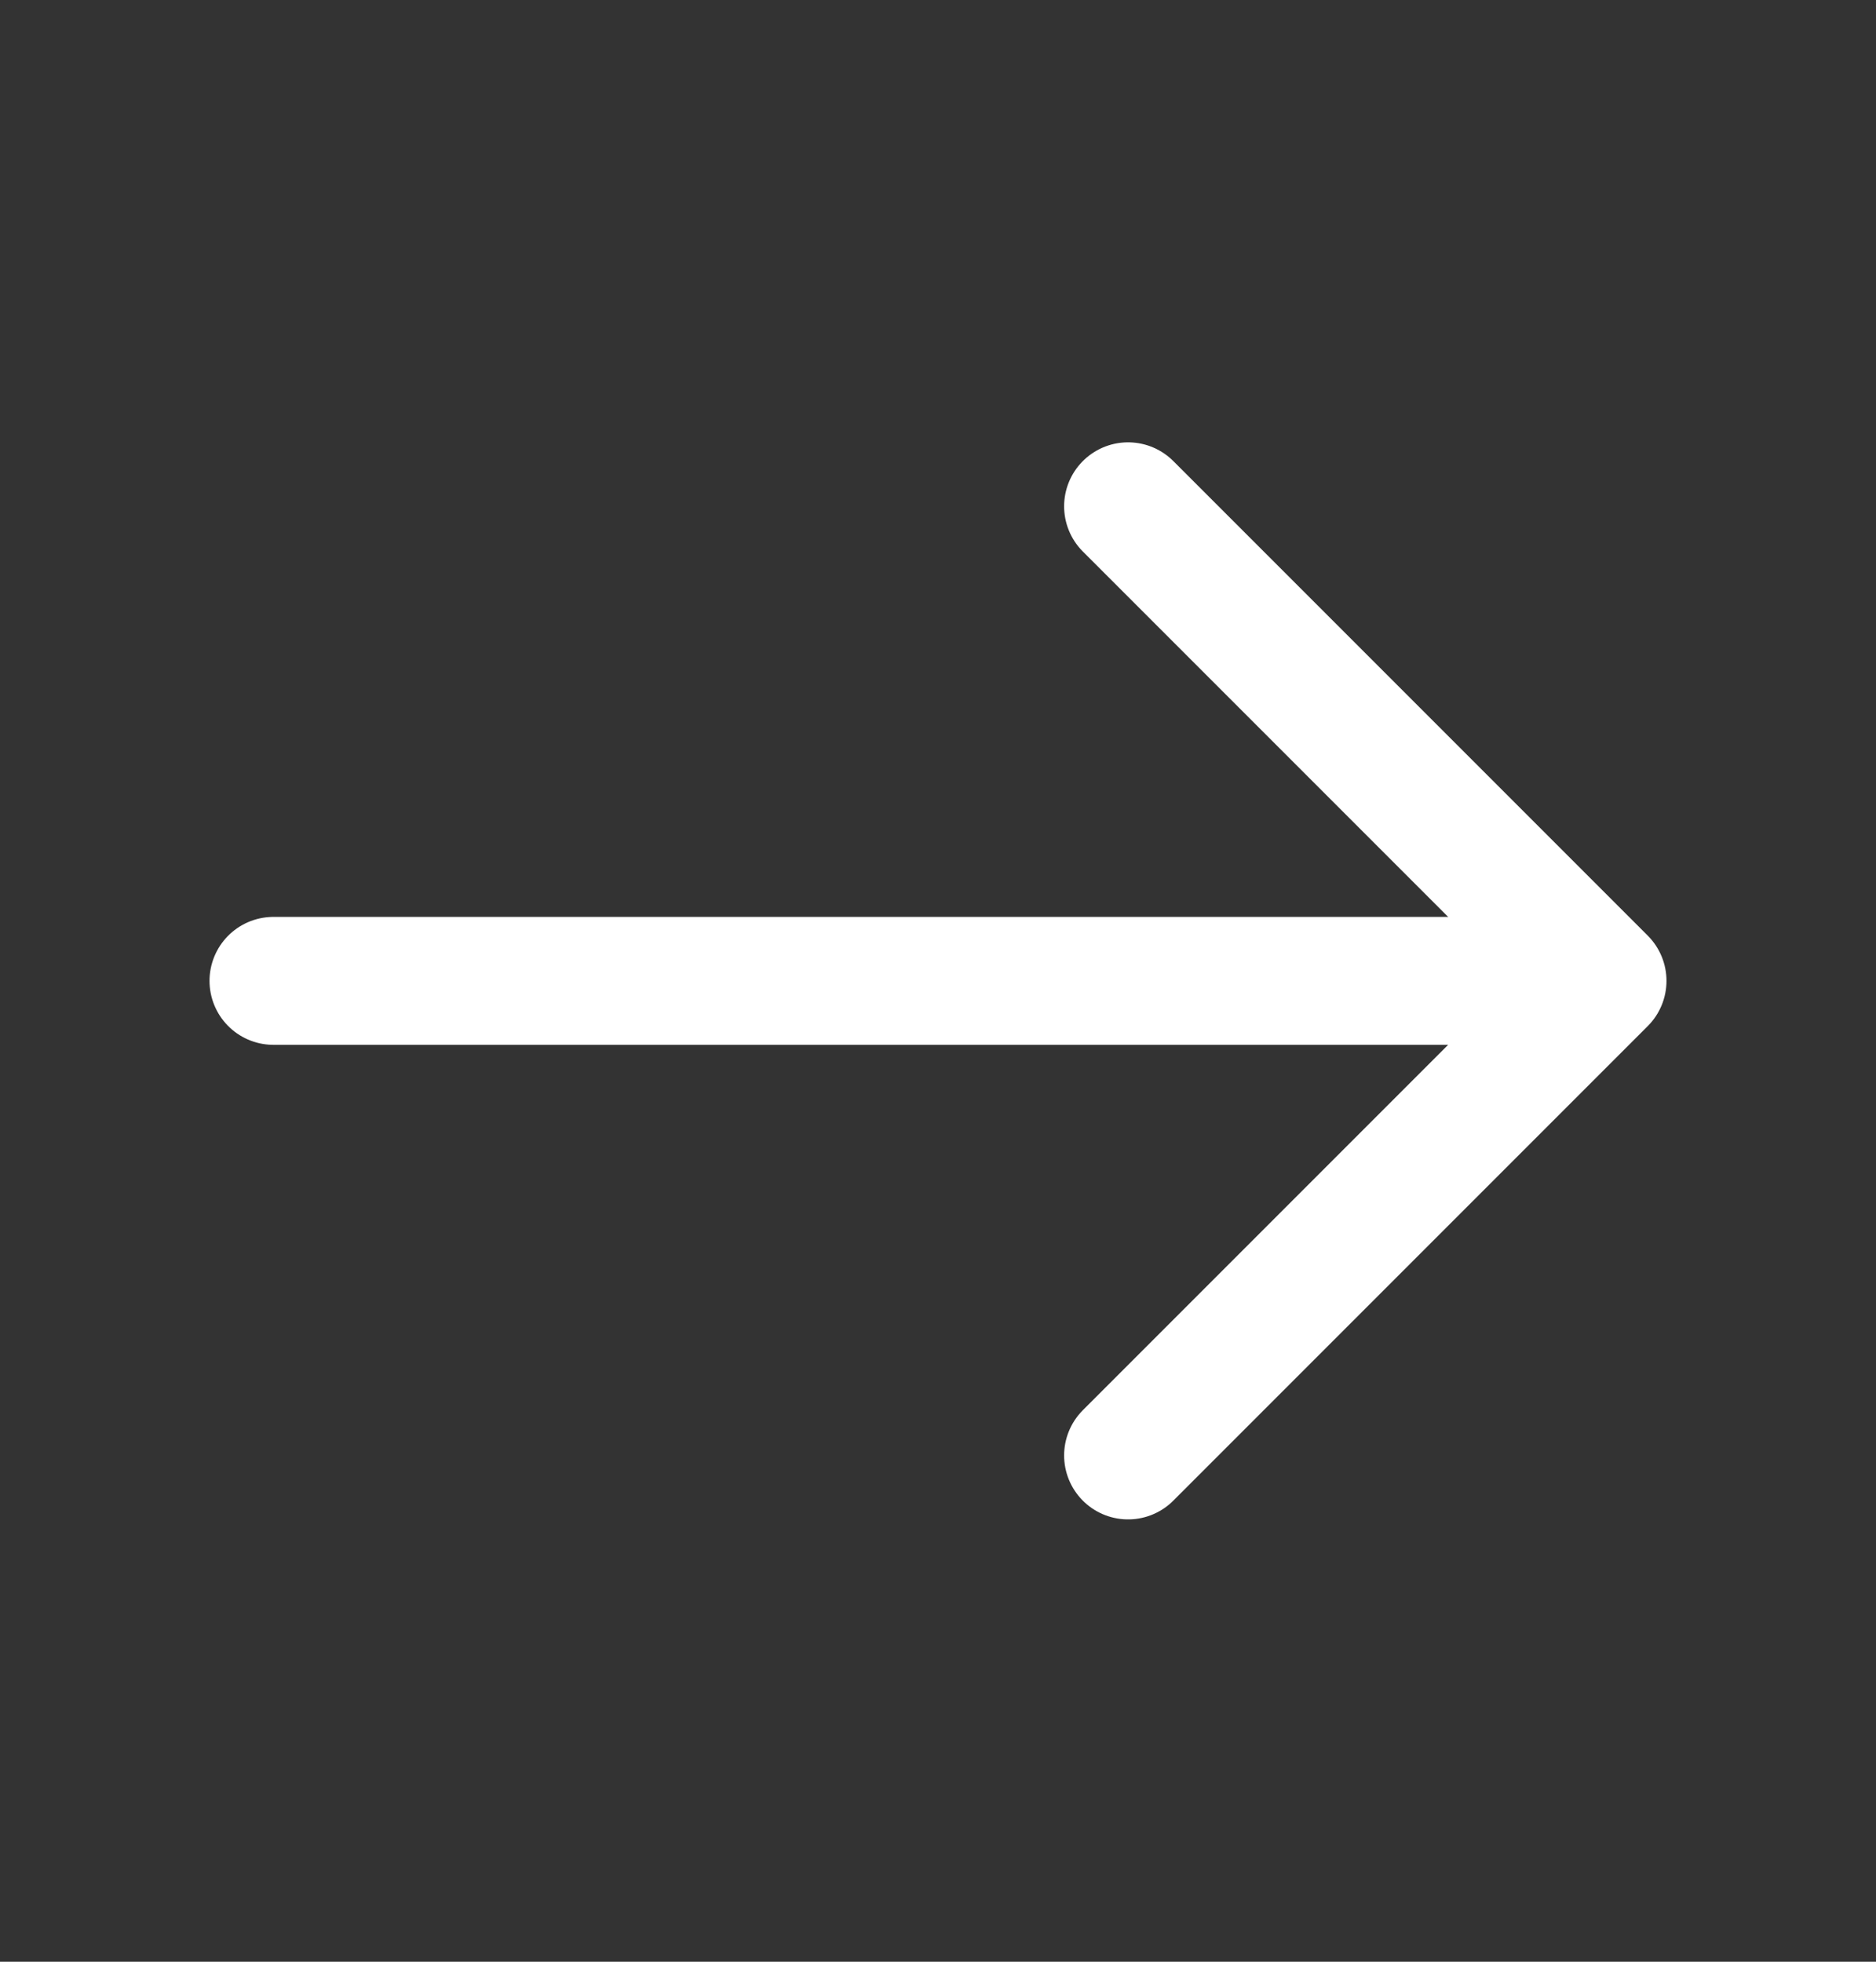 <svg width="22" height="23" viewBox="0 0 22 23" fill="none" xmlns="http://www.w3.org/2000/svg">
<rect x="0" y="0" width="22" height="23" fill="#333333" stroke="none"/>
<path d="M13.229 5.936L18.793 11.5L13.229 17.064" stroke="white" stroke-width="1.5" stroke-miterlimit="10" stroke-linecap="round" stroke-linejoin="round"/>
<path d="M3.207 11.5L18.634 11.5" stroke="white" stroke-width="1.5" stroke-miterlimit="10" stroke-linecap="round" stroke-linejoin="round"/>
</svg>
